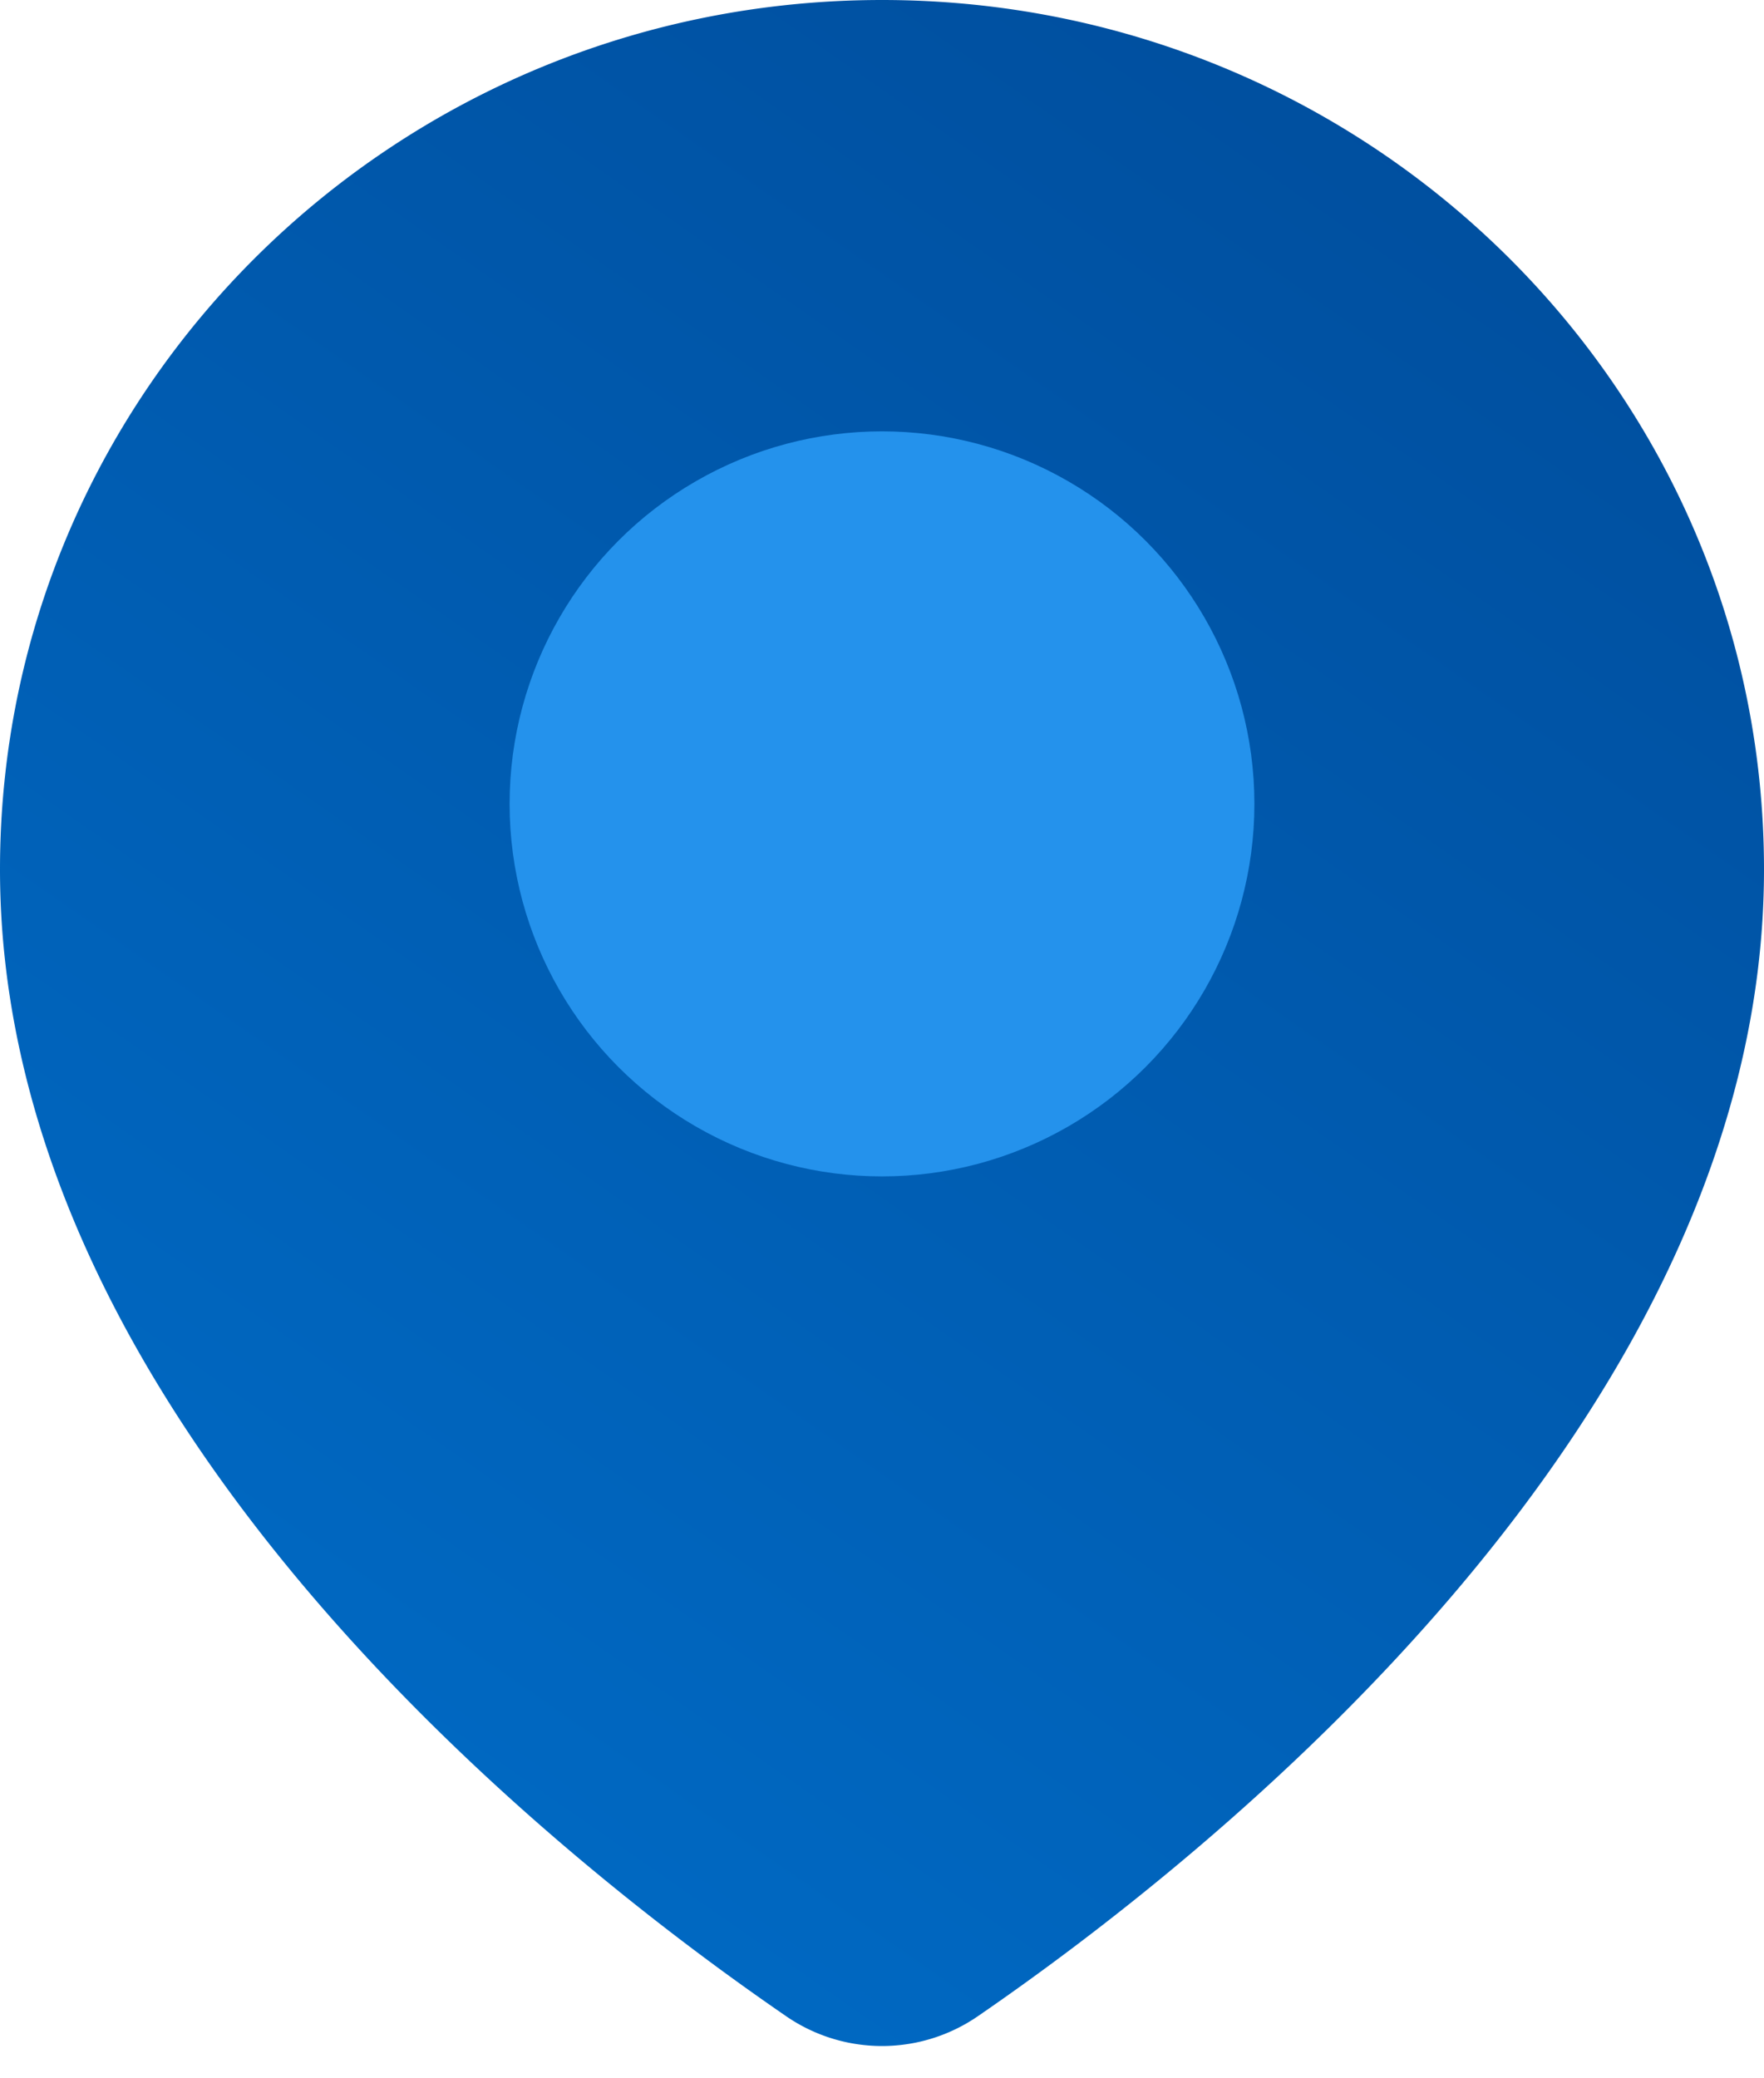 <svg width="45" height="53" viewBox="0 0 45 53" fill="none" xmlns="http://www.w3.org/2000/svg"><defs><linearGradient id="a" x1="43.093" y1="-3.397" x2="0" y2="58.436" gradientUnits="userSpaceOnUse"><stop stop-color="#004A98"/><stop offset="1" stop-color="#0071CE"/></linearGradient></defs><path d="M45 22.174C45 36.203 30.792 47.4 24.956 51.409a4.313 4.313 0 01-4.912 0C14.208 47.401 0 36.203 0 22.174 0 9.927 10.073 0 22.5 0S45 9.927 45 22.174z" fill="url(#a)"/><circle cx="22.5" cy="20.5" r="9.5" fill="#2492EC"/></svg>